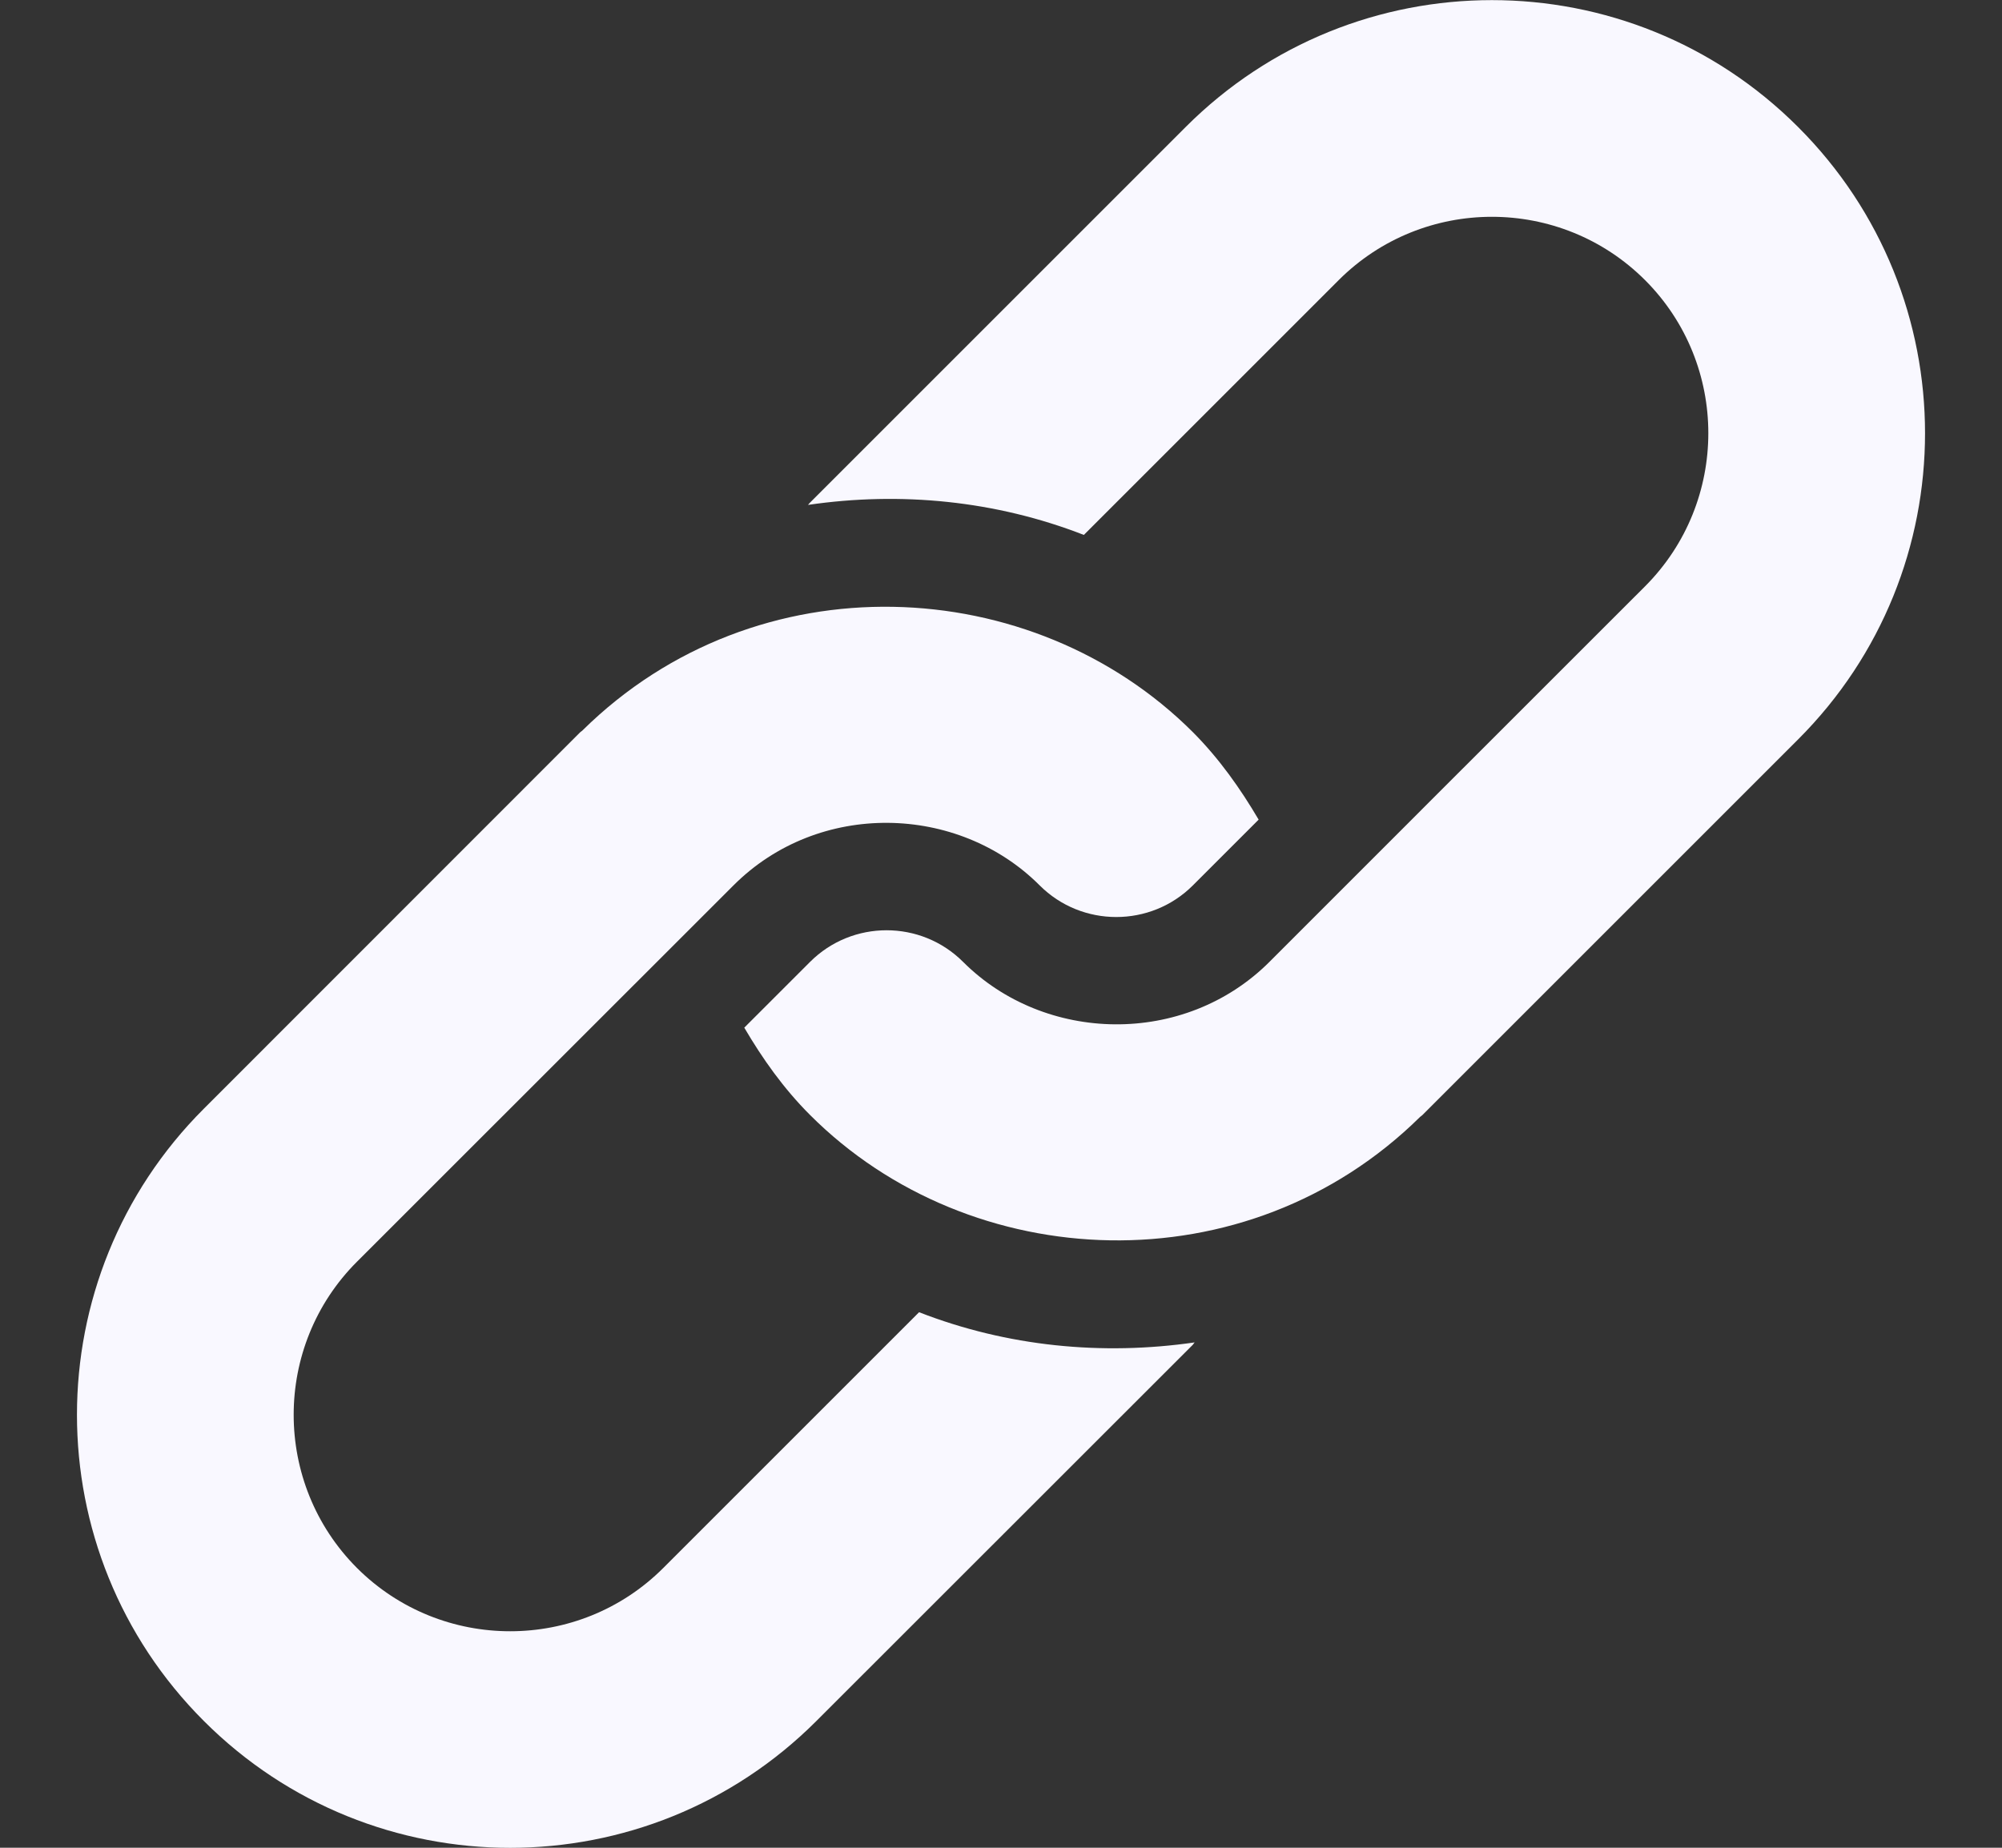 <svg width="13" height="12" viewBox="0 0 13 12" fill="none" xmlns="http://www.w3.org/2000/svg">
<rect x="0" y="0" width="13" height="12" fill="#333333" stroke="none"/>
<g id="Icons" clip-path="url(#clip0_2159_3184)">
<g id="Vector">
<path d="M7.699 0.825L5.26 3.264C5.255 3.268 5.252 3.274 5.247 3.279C5.848 3.191 6.466 3.251 7.038 3.474L8.693 1.819C9.242 1.271 10.133 1.271 10.682 1.819C11.23 2.367 11.23 3.259 10.682 3.808C10.588 3.901 8.102 6.388 8.243 6.247C7.69 6.799 6.783 6.776 6.254 6.247C5.98 5.973 5.534 5.973 5.26 6.247L4.833 6.674C4.951 6.875 5.087 7.068 5.26 7.241C6.301 8.283 8.094 8.366 9.222 7.253C9.227 7.249 9.232 7.246 9.237 7.241L11.676 4.802C12.775 3.704 12.775 1.923 11.676 0.825C10.578 -0.274 8.797 -0.274 7.699 0.825Z" fill="#F9F8FF"/>
<path d="M5.968 8.522L4.307 10.183C3.759 10.731 2.867 10.731 2.318 10.183C1.77 9.634 1.77 8.742 2.318 8.194C2.412 8.1 4.904 5.609 4.763 5.75C5.315 5.197 6.222 5.22 6.751 5.75C7.025 6.024 7.472 6.024 7.746 5.75L8.173 5.323C8.054 5.121 7.918 4.928 7.746 4.755C6.706 3.716 4.915 3.627 3.783 4.743C3.779 4.748 3.773 4.75 3.768 4.755L1.324 7.2C0.225 8.298 0.225 10.079 1.324 11.177C2.422 12.275 4.203 12.275 5.301 11.177L7.746 8.733C7.75 8.728 7.753 8.722 7.758 8.718C7.157 8.805 6.54 8.745 5.968 8.522Z" fill="#F9F8FF"/>
</g>
</g>
<defs>
<clipPath id="clip0_2159_3184">
<rect width="12" height="12" fill="white" transform="translate(0.5 0.001)"/>
</clipPath>
</defs>
</svg>
